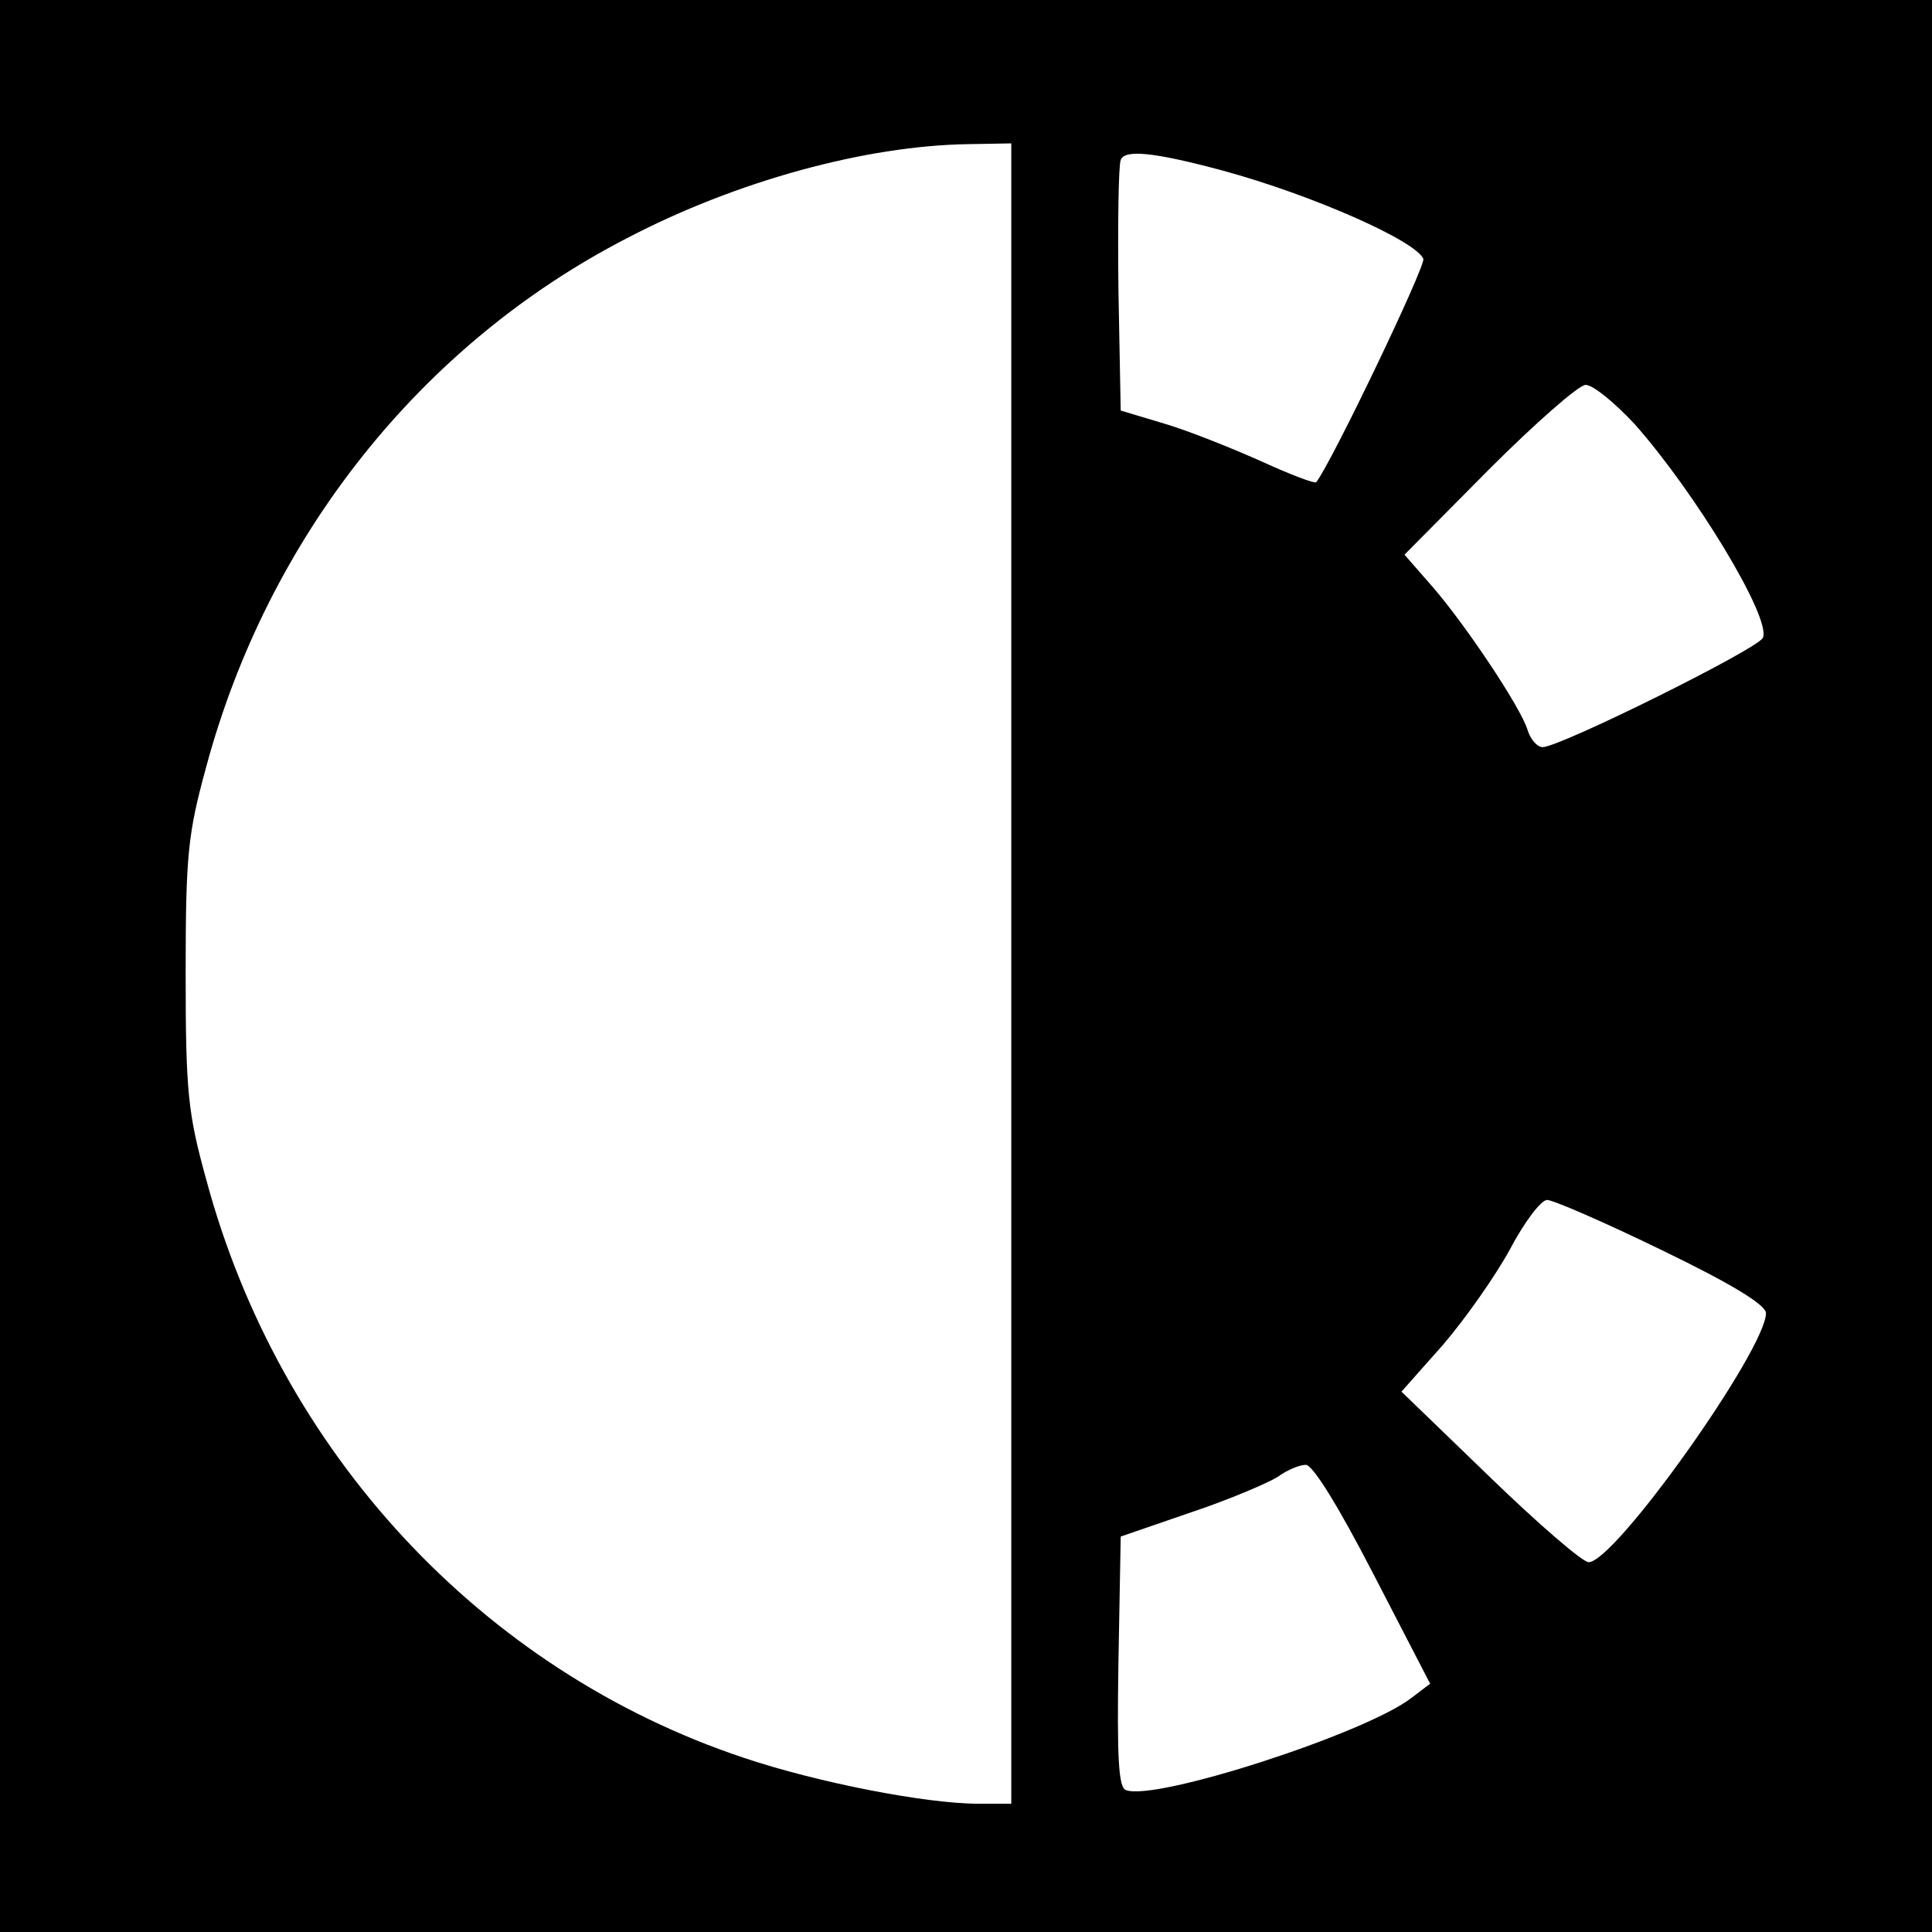 <?xml version="1.0" standalone="no"?>
<!DOCTYPE svg PUBLIC "-//W3C//DTD SVG 20010904//EN"
 "http://www.w3.org/TR/2001/REC-SVG-20010904/DTD/svg10.dtd">
<svg version="1.0" xmlns="http://www.w3.org/2000/svg"
 width="256pt" height="256pt" viewBox="0 0 256 256"
 preserveAspectRatio="xMidYMid meet">
<g transform="translate(0,256) scale(0.1,-0.1)"
fill="#000000" stroke="none">
<path d="M0 1280 l0 -1280 1280 0 1280 0 0 1280 0 1280 -1280 0 -1280 0 0
-1280z m1340 -10 l0 -1100 -44 0 c-69 0 -213 28 -311 61 -347 116 -615 405
-712 767 -24 87 -27 115 -27 272 0 158 3 185 27 273 82 305 284 560 557 701
145 76 317 123 453 125 l57 1 0 -1100z m280 1064 c118 -32 256 -93 266 -117 3
-10 -122 -271 -142 -296 -2 -2 -34 10 -71 27 -38 17 -95 40 -128 50 l-60 18
-3 159 c-1 88 0 165 3 173 5 14 42 11 135 -14z m546 -336 c79 -89 181 -256
170 -283 -5 -14 -269 -145 -292 -145 -7 0 -16 10 -20 23 -9 30 -84 142 -128
192 l-35 40 112 113 c61 61 119 112 128 112 10 0 39 -24 65 -52z m37 -1095
c91 -44 137 -72 137 -83 0 -48 -200 -330 -235 -330 -8 0 -67 51 -131 113
l-117 113 55 62 c30 35 70 92 89 127 19 36 41 65 49 65 8 0 77 -30 153 -67z
m-383 -429 l75 -145 -25 -19 c-61 -47 -339 -137 -378 -122 -10 3 -12 43 -10
170 l3 166 93 32 c51 17 102 39 115 47 12 9 29 16 37 16 9 1 43 -54 90 -145z"/>
</g>
</svg>
